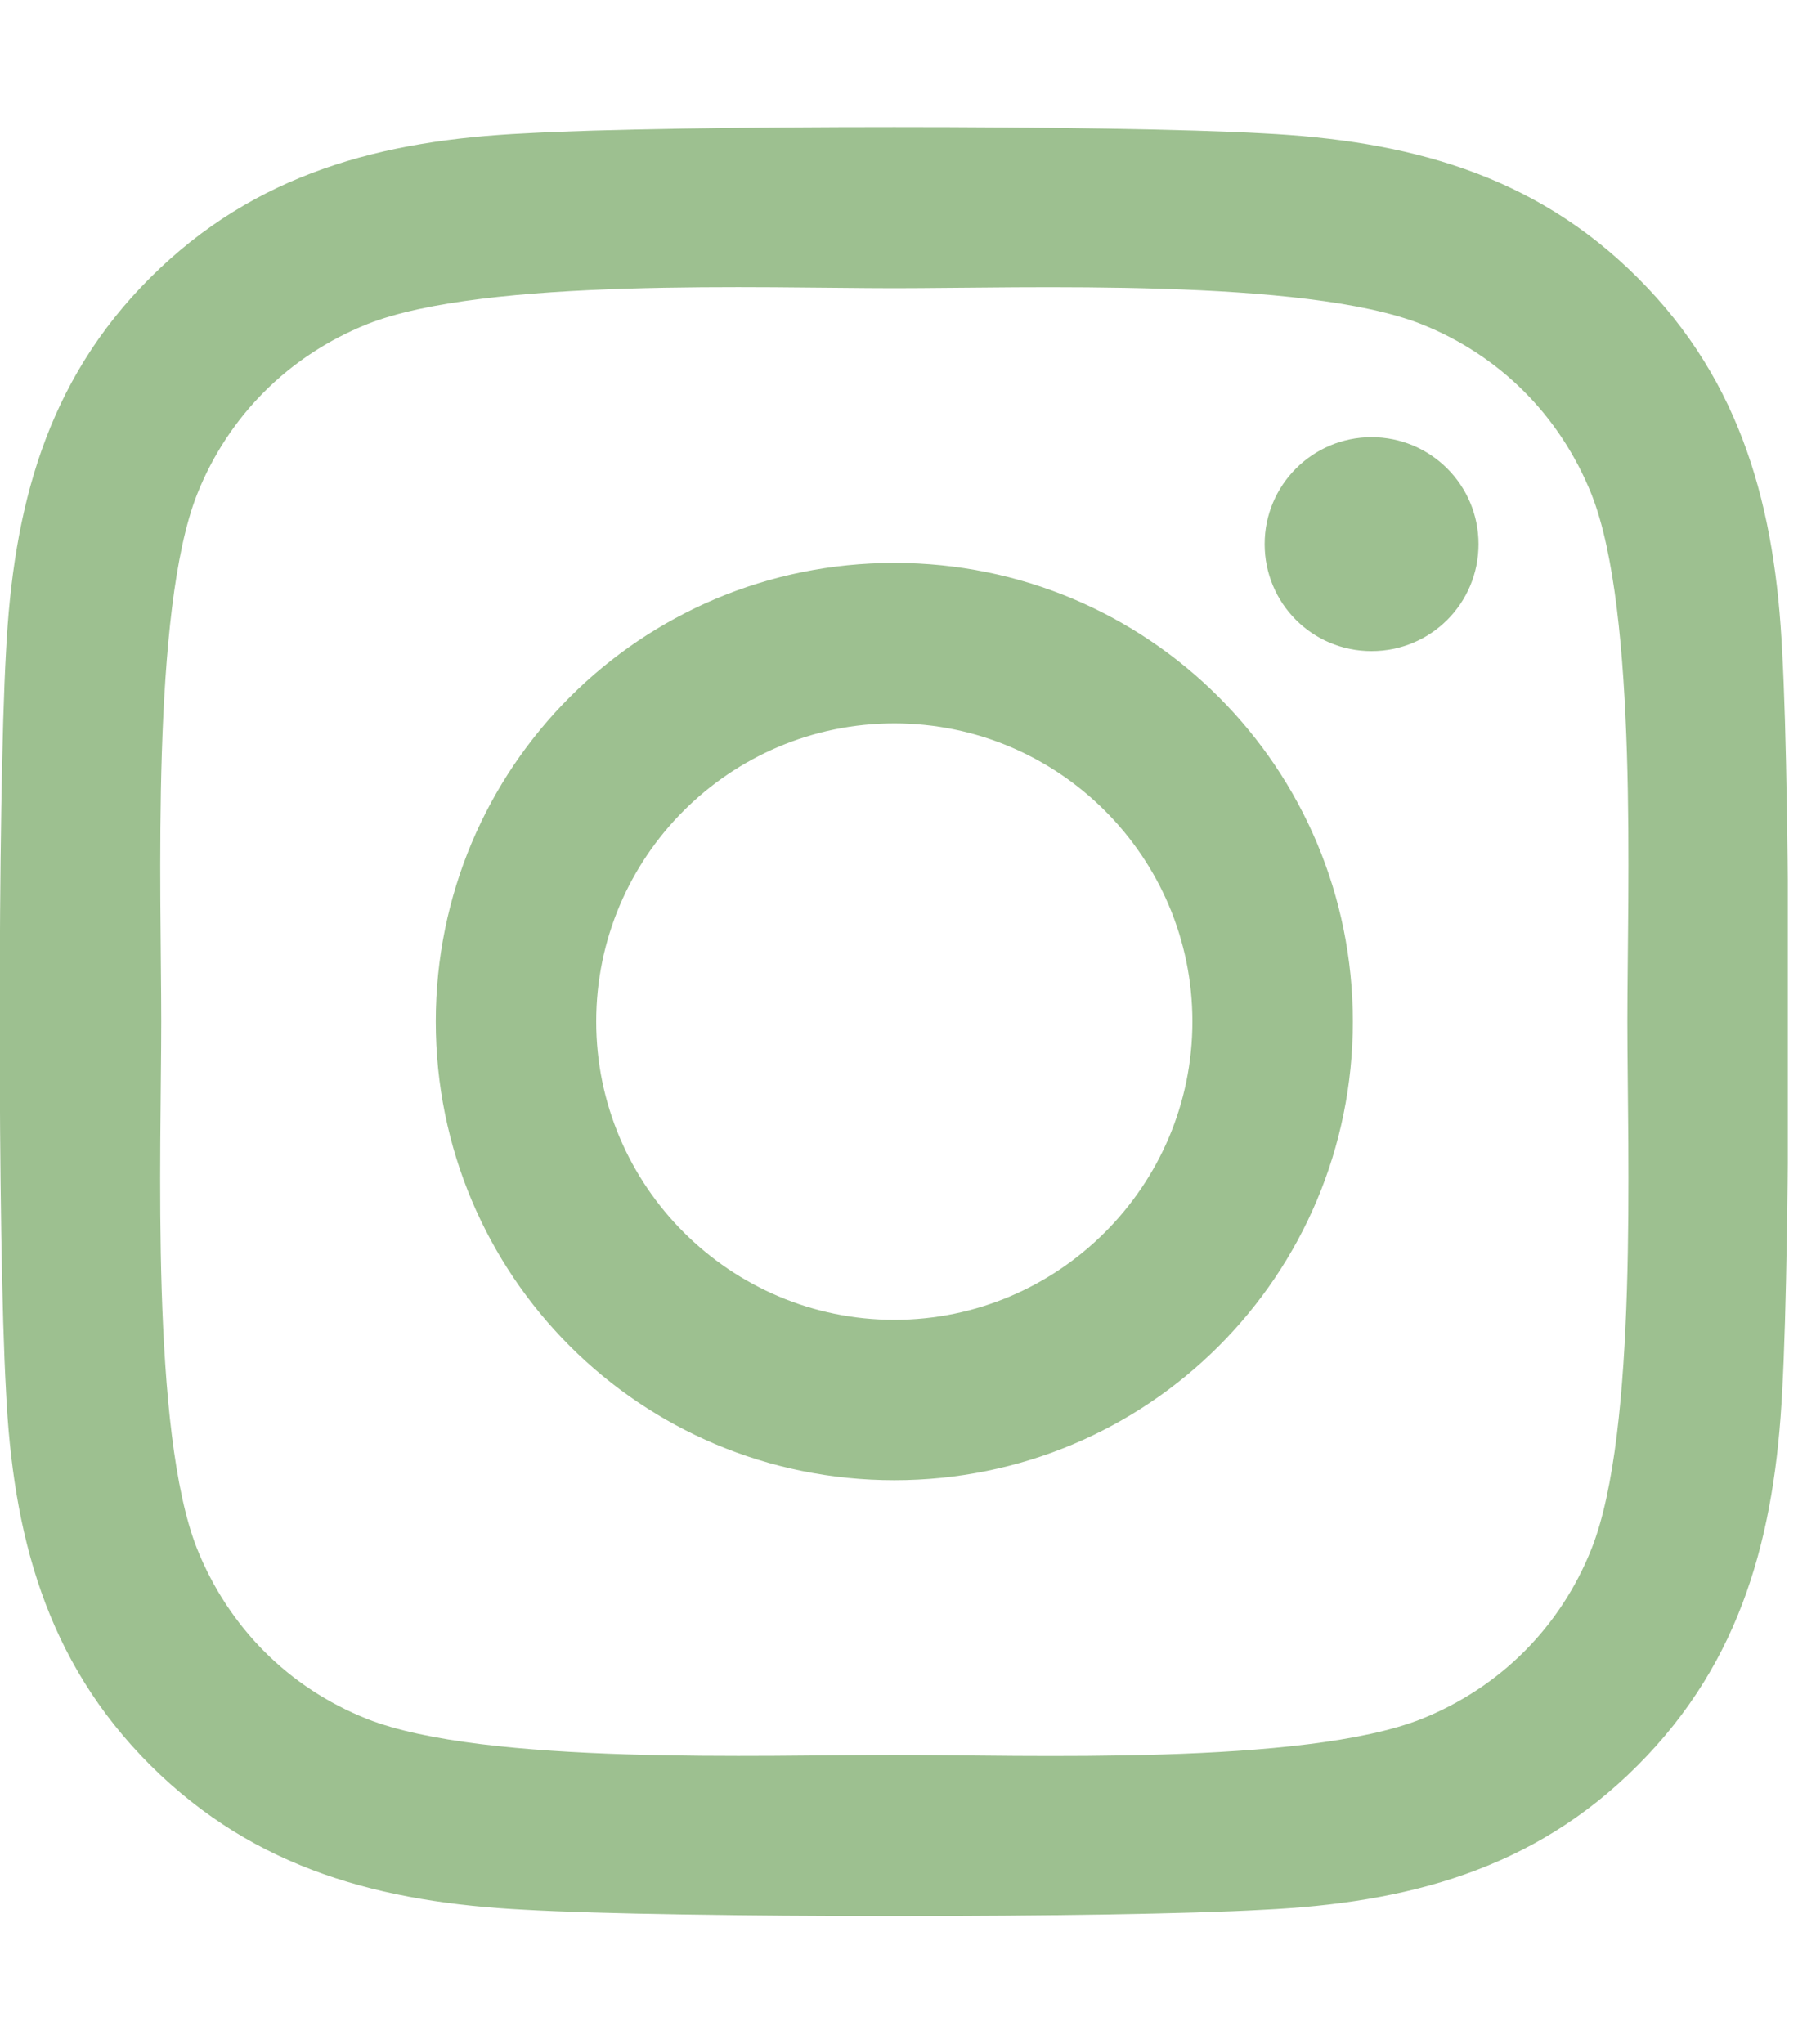 <svg xmlns="http://www.w3.org/2000/svg" width="22" height="25" viewBox="0 0 22 25" fill="none"><g clip-path="url(#clip0_1235_3912)"><path d="M10.943 6.885C7.837 6.885 5.332 9.39 5.332 12.495C5.332 15.601 7.837 18.105 10.943 18.105C14.048 18.105 16.553 15.601 16.553 12.495C16.553 9.39 14.048 6.885 10.943 6.885ZM10.943 16.143C8.936 16.143 7.295 14.507 7.295 12.495C7.295 10.483 8.931 8.848 10.943 8.848C12.954 8.848 14.59 10.483 14.59 12.495C14.59 14.507 12.95 16.143 10.943 16.143ZM18.091 6.655C18.091 7.383 17.505 7.964 16.782 7.964C16.055 7.964 15.474 7.378 15.474 6.655C15.474 5.933 16.06 5.347 16.782 5.347C17.505 5.347 18.091 5.933 18.091 6.655ZM21.807 7.983C21.724 6.23 21.323 4.678 20.039 3.398C18.76 2.119 17.207 1.719 15.454 1.631C13.648 1.528 8.233 1.528 6.426 1.631C4.678 1.714 3.125 2.114 1.841 3.394C0.557 4.673 0.161 6.226 0.073 7.979C-0.029 9.785 -0.029 15.2 0.073 17.007C0.156 18.76 0.557 20.312 1.841 21.592C3.125 22.871 4.673 23.271 6.426 23.359C8.233 23.462 13.648 23.462 15.454 23.359C17.207 23.276 18.76 22.876 20.039 21.592C21.319 20.312 21.719 18.76 21.807 17.007C21.909 15.2 21.909 9.79 21.807 7.983ZM19.473 18.945C19.092 19.902 18.355 20.64 17.393 21.025C15.952 21.597 12.534 21.465 10.943 21.465C9.351 21.465 5.928 21.592 4.492 21.025C3.535 20.645 2.798 19.907 2.412 18.945C1.841 17.505 1.973 14.087 1.973 12.495C1.973 10.903 1.846 7.48 2.412 6.045C2.793 5.088 3.531 4.351 4.492 3.965C5.933 3.394 9.351 3.525 10.943 3.525C12.534 3.525 15.957 3.398 17.393 3.965C18.35 4.346 19.087 5.083 19.473 6.045C20.044 7.485 19.912 10.903 19.912 12.495C19.912 14.087 20.044 17.51 19.473 18.945Z" fill="#9DC090"></path></g><defs><clipPath id="clip0_1235_3912"><rect width="21.875" height="25" fill="white"></rect></clipPath></defs></svg>